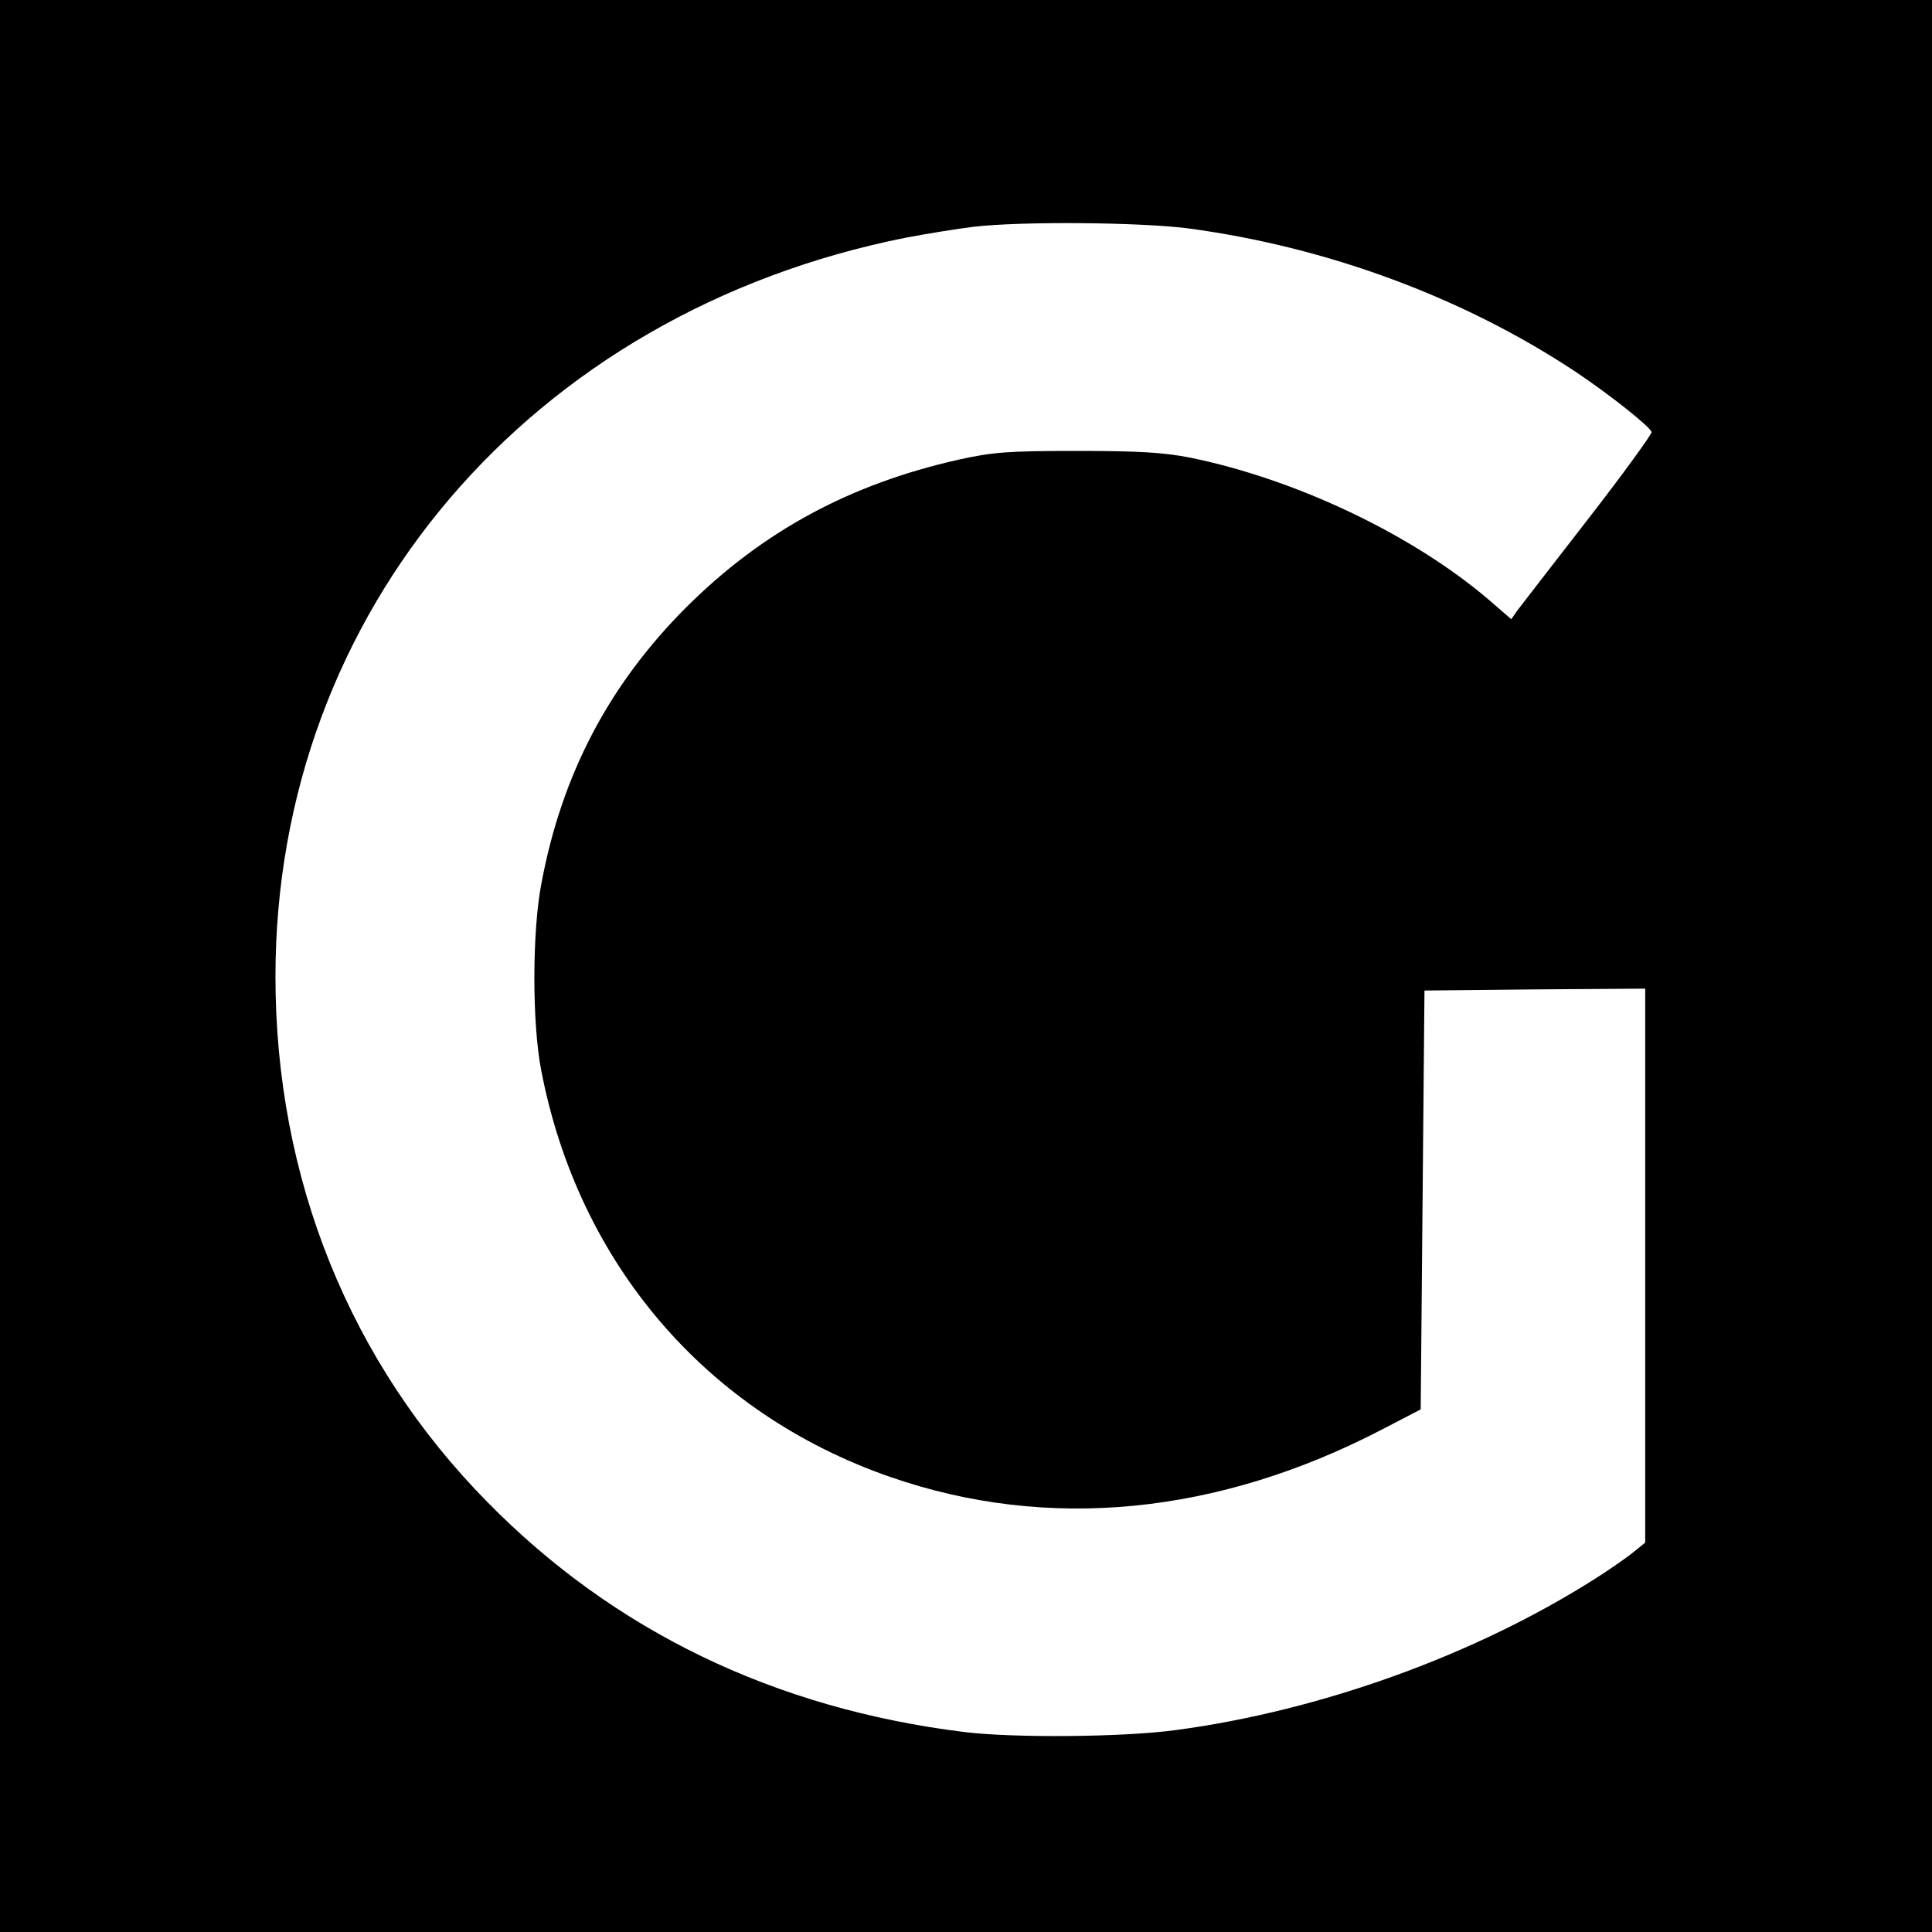 <?xml version="1.0" standalone="no"?>
<!DOCTYPE svg PUBLIC "-//W3C//DTD SVG 20010904//EN"
 "http://www.w3.org/TR/2001/REC-SVG-20010904/DTD/svg10.dtd">
<svg version="1.0" xmlns="http://www.w3.org/2000/svg"
 width="512pt" height="512pt" viewBox="0 0 512 512"
 preserveAspectRatio="xMidYMid meet">
<g transform="translate(0,512) scale(0.1,-0.1)"
fill="#000000" stroke="none">
<path d="M0 2560 l0 -2560 2560 0 2560 0 0 2560 0 2560 -2560 0 -2560 0 0
-2560z m3147 1955 c369 -49 731 -183 1028 -380 90 -60 197 -145 202 -160 1 -5
-74 -109 -168 -230 -94 -121 -178 -230 -188 -243 l-16 -23 -60 52 c-203 173
-511 319 -790 376 -70 14 -137 18 -300 18 -184 0 -223 -3 -314 -23 -289 -65
-520 -190 -722 -391 -205 -205 -330 -443 -384 -731 -25 -128 -25 -371 -1 -495
98 -513 438 -910 925 -1079 417 -145 869 -101 1306 127 l100 52 5 555 5 555
293 3 292 2 0 -734 0 -734 -37 -30 c-21 -16 -63 -45 -93 -64 -320 -204 -731
-352 -1115 -403 -141 -19 -430 -21 -560 -5 -501 62 -927 267 -1263 609 -365
370 -562 858 -562 1393 0 967 676 1760 1670 1958 58 11 139 24 180 29 130 15
439 12 567 -4z"/>
</g>
</svg>

